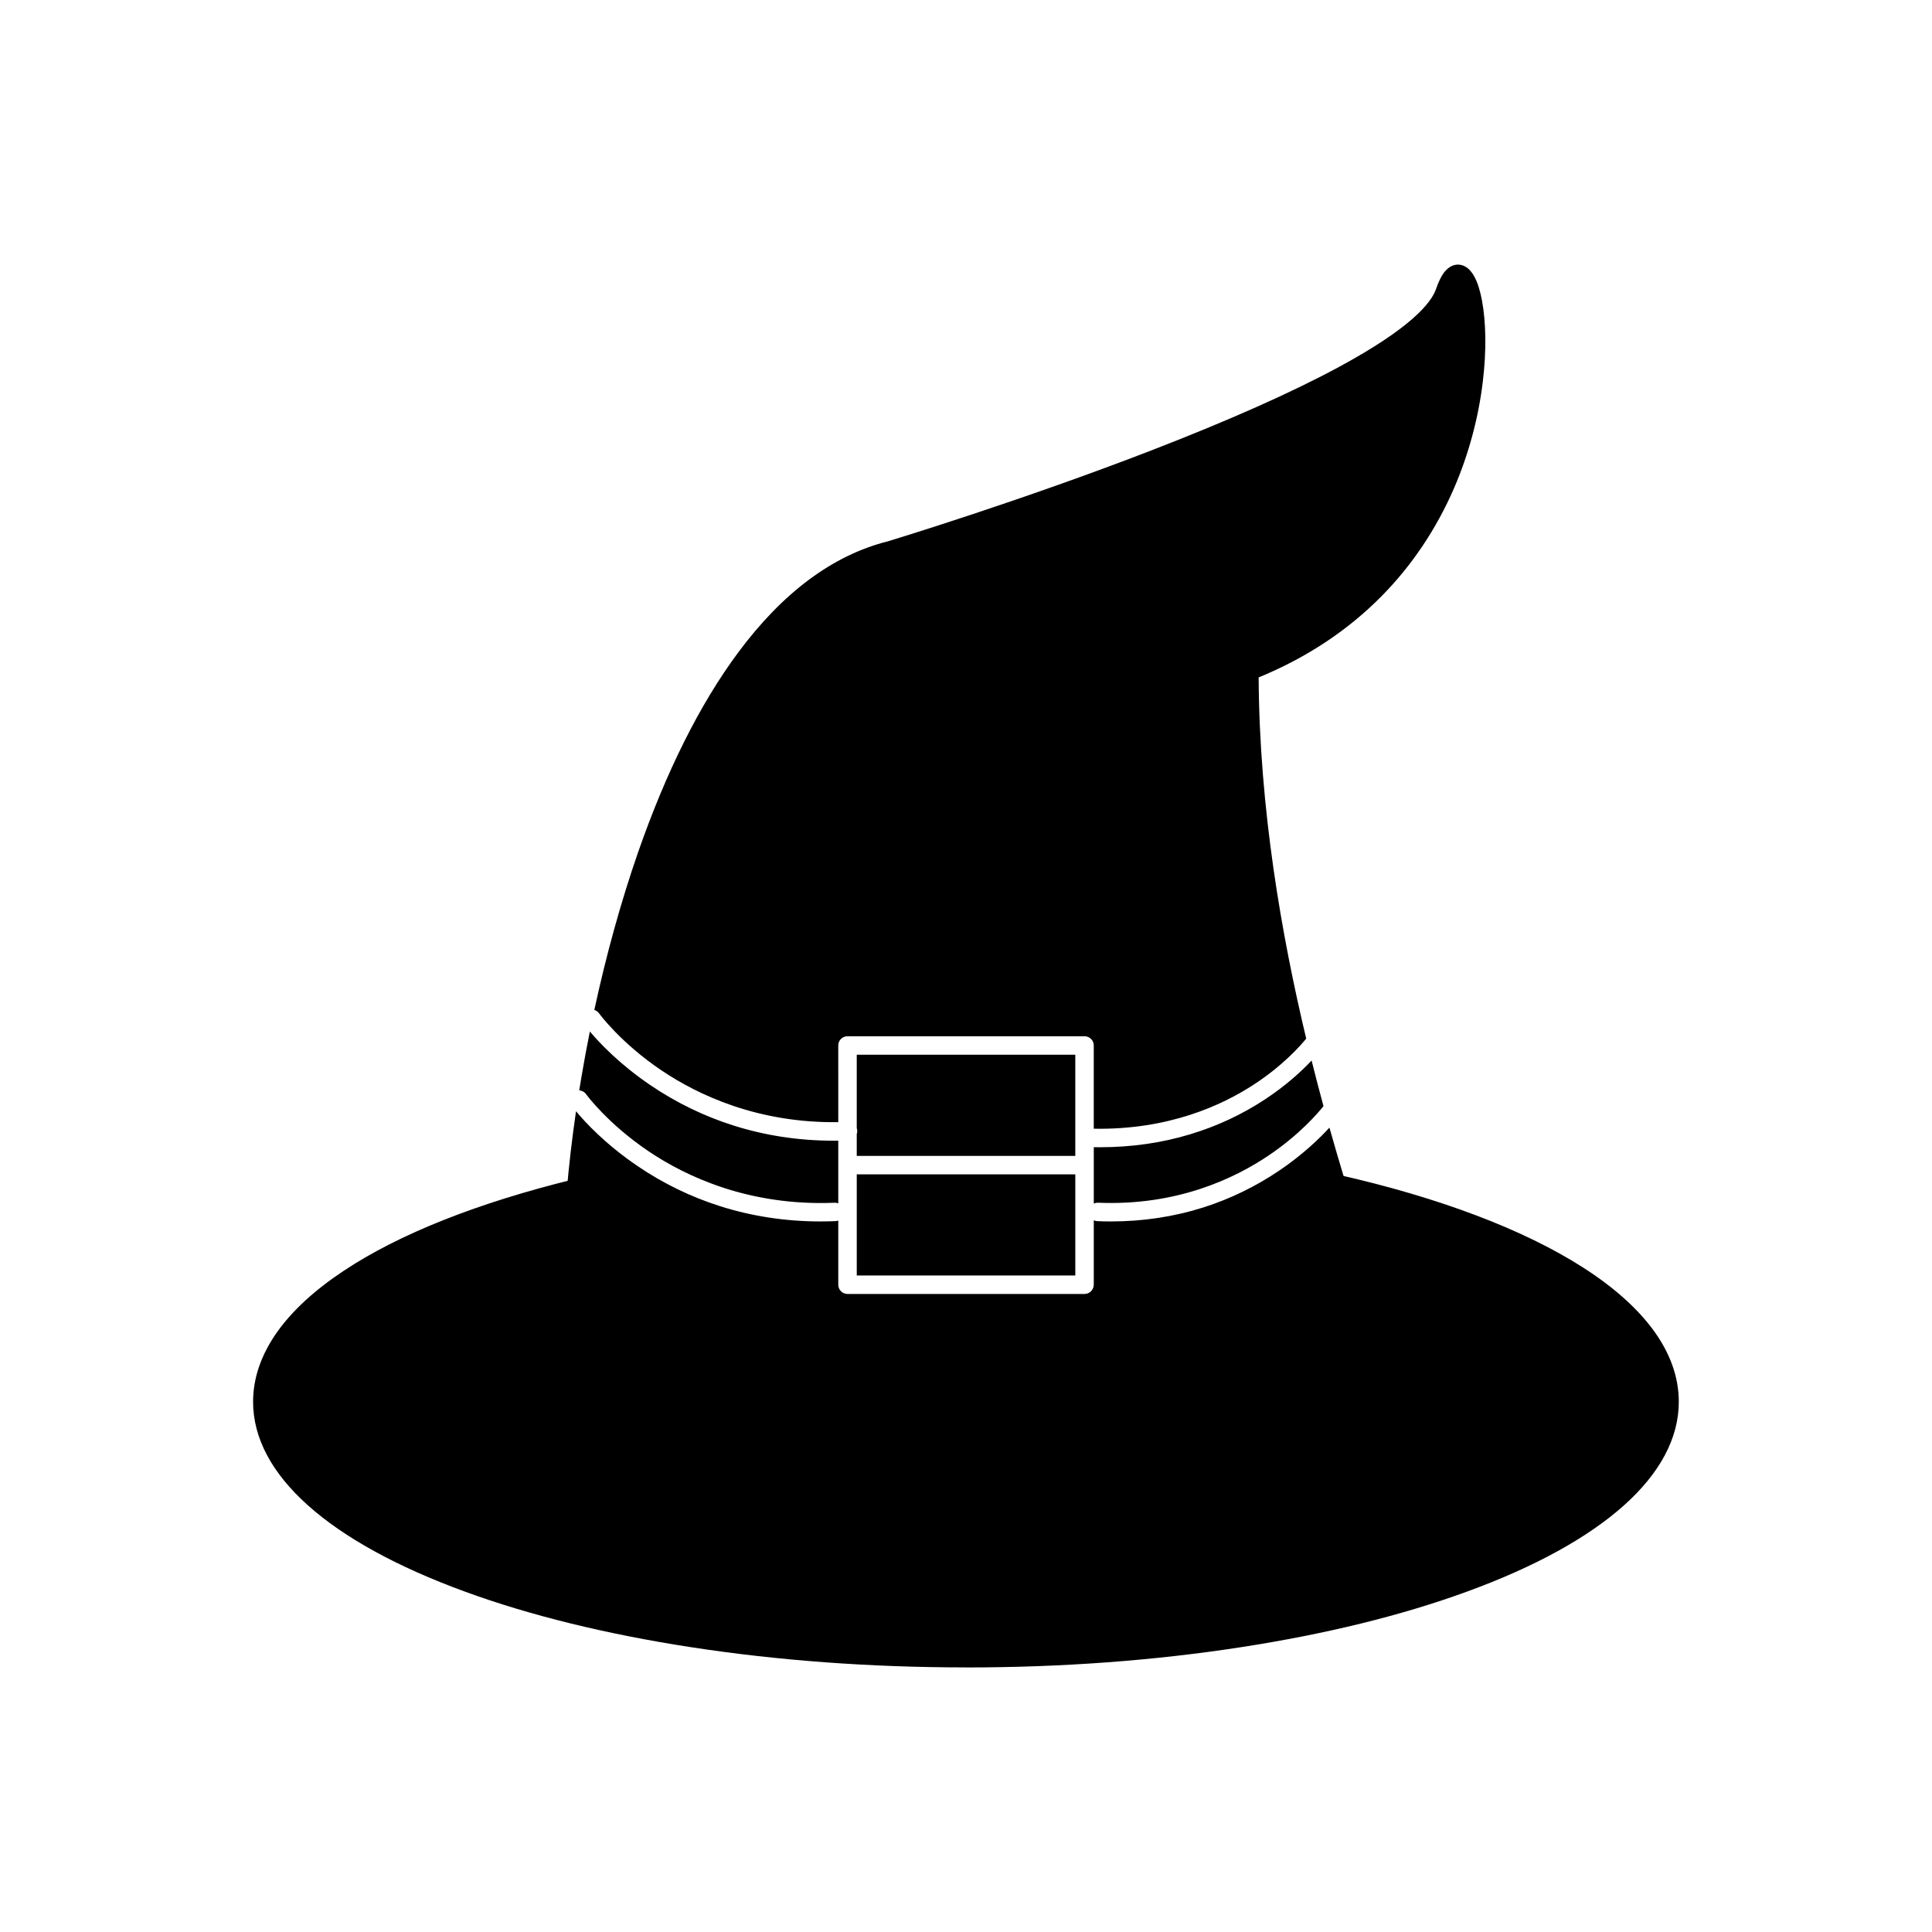 <?xml version="1.0" encoding="UTF-8"?>
<!-- Uploaded to: ICON Repo, www.iconrepo.com, Generator: ICON Repo Mixer Tools -->
<svg fill="#000000" width="800px" height="800px" version="1.1" viewBox="144 144 512 512" xmlns="http://www.w3.org/2000/svg">
 <g fill-rule="evenodd">
  <path d="m400.01 585.88c-25.293 0-49.859-1.809-72.953-5.367-22.371-3.453-42.488-8.375-59.754-14.684-36.262-13.219-56.234-31.09-56.234-50.34 0-6.316 2.16-12.535 6.402-18.527 4-5.621 9.875-11.039 17.48-16.094 7.352-4.906 16.336-9.473 26.68-13.578 10.277-4.074 21.871-7.691 34.473-10.773 0.773-0.184 1.586 0 2.18 0.527 0.605 0.512 0.926 1.27 0.852 2.055-0.605 7.156-0.926 13.707-0.938 19.438v0.176c0 13.168 10.363 25.691 29.203 35.254 19.348 9.844 45.129 15.262 72.602 15.262 27.48 0 53.254-5.418 72.621-15.262 18.754-9.539 29.113-21.996 29.184-35.125l-0.012-0.09v-0.078c-0.02-0.047-0.02-0.098-0.02-0.148l-0.012-0.125c-0.02 0-0.02-0.012-0.02-0.031v-0.078l-0.031-0.105c-0.031-0.105-0.07-0.207-0.078-0.305l-0.07-0.273c-0.031-0.098-0.059-0.184-0.078-0.273v-0.02l-0.012-0.059-0.031-0.125-0.047-0.156c-0.031-0.098-0.07-0.184-0.078-0.273l-0.02-0.078c0-0.012-0.012-0.047-0.012-0.059l-0.039-0.125-0.039-0.105c-0.039-0.098-0.047-0.207-0.078-0.293l-0.039-0.125-0.039-0.137-0.07-0.215c-0.031-0.059-0.047-0.117-0.059-0.184l-0.125-0.488-0.176-0.527c0-0.012 0-0.031-0.02-0.047l-0.168-0.586c-0.02-0.031-0.02-0.047-0.02-0.059l-0.059-0.207c-0.031-0.078-0.047-0.156-0.078-0.227l-0.047-0.176-0.184-0.617v-0.02l-0.098-0.273c-0.012-0.039-0.031-0.09-0.031-0.117l-0.02-0.047-0.078-0.273-0.242-0.723c0-0.039-0.012-0.09-0.031-0.117l-0.078-0.312-0.09-0.285-0.125-0.332c-0.02-0.047-0.031-0.078-0.031-0.117l-0.117-0.363c-0.012-0.02-0.012-0.031-0.031-0.07l-0.105-0.363-0.227-0.754c-0.02-0.031-0.031-0.078-0.031-0.125l-0.262-0.789v-0.02l-0.137-0.43c-0.02-0.078-0.047-0.156-0.07-0.227l-0.059-0.184v-0.02l-0.156-0.457c0-0.012 0-0.031-0.02-0.047l-0.117-0.41-0.098-0.273c-0.02-0.047-0.031-0.105-0.047-0.176l-0.031-0.09-0.273-0.891c0-0.02 0-0.039-0.02-0.047l-0.137-0.512c-0.02 0-0.02-0.02-0.02-0.031l-0.125-0.344c-0.012-0.039-0.012-0.09-0.031-0.117l-0.137-0.48-0.156-0.457c0-0.02-0.02-0.047-0.02-0.07l-0.059-0.207c-0.02-0.02-0.02-0.039-0.02-0.07l-0.078-0.254-0.137-0.457s-0.02-0.02-0.02-0.031l-0.156-0.512-0.148-0.398c0-0.047-0.012-0.098-0.031-0.148l-0.031-0.09-0.195-0.949-0.176-0.539c-0.273-0.832-0.078-1.75 0.516-2.394 0.605-0.637 1.484-0.938 2.348-0.73 26.777 6.043 49.203 14.527 64.867 24.559 8.074 5.16 14.332 10.734 18.605 16.52 4.527 6.148 6.824 12.574 6.824 19.102 0 19.258-19.973 37.133-56.234 50.34-17.285 6.309-37.375 11.234-59.734 14.684-23.098 3.574-47.656 5.379-72.949 5.379z"/>
  <path d="m400.01 534.12c-14.246 0-28.066-1.418-41.102-4.223-12.613-2.707-23.953-6.609-33.719-11.555-9.875-5.016-17.648-10.883-23.121-17.461-2.816-3.391-4.996-6.949-6.453-10.598-1.527-3.773-2.297-7.664-2.297-11.578 0-11.367 1.172-25.402 3.332-40.219 2.324 2.805 7.727 8.711 16.305 14.523 6.754 4.609 14.117 8.172 21.859 10.637 8.445 2.68 17.395 4.047 26.582 4.047 1.324 0 2.641-0.031 3.981-0.078 0.273-0.012 0.531-0.066 0.773-0.16v17.004c0 1.348 1.086 2.453 2.453 2.453h62.805c1.348 0 2.453-1.105 2.453-2.457v-17.059c0.281 0.129 0.59 0.207 0.918 0.219 1.234 0.066 2.445 0.078 3.66 0.078 8.473 0 16.707-1.242 24.504-3.723 7.117-2.269 13.883-5.562 20.133-9.797 6.191-4.195 10.594-8.453 13.238-11.344 2.703 9.602 5.203 17.66 7.082 23.73 2.465 7.949 3.324 10.766 3.324 12.141 0 3.902-0.785 7.801-2.289 11.578-1.477 3.648-3.656 7.207-6.473 10.598-5.465 6.582-13.234 12.445-23.113 17.461-9.758 4.949-21.117 8.84-33.73 11.555-13.047 2.801-26.871 4.219-41.113 4.219zm-33.859-71.223c-0.309-0.117-0.645-0.176-0.996-0.156-22.605 0.926-39.293-6.914-49.285-13.648-10.852-7.332-16.445-14.977-16.543-15.113-0.441-0.625-1.121-0.977-1.824-1.027 0.184-1.16 0.375-2.32 0.574-3.484 0.684-4.055 1.434-8.098 2.242-12.113 2.438 2.898 7.773 8.625 16.086 14.25 6.762 4.586 14.125 8.172 21.848 10.625 8.484 2.703 17.422 4.066 26.629 4.066 0.426 0 0.848-0.004 1.27-0.012zm4.898-18.359c0.094-0.277 0.141-0.574 0.129-0.883-0.012-0.234-0.059-0.457-0.129-0.672v-19.465h57.918v26.805h-57.918zm-4.898-3.152c-21.379 0.285-37.203-7.227-46.84-13.715-10.852-7.312-16.445-14.98-16.543-15.105-0.32-0.457-0.77-0.77-1.266-0.922 3.156-14.605 7.078-28.75 11.543-41.625 7.496-21.547 16.406-39.379 26.492-52.98 11.828-15.996 25.215-25.938 39.762-29.582 1.574-0.48 35.434-10.793 69.883-24.117 20.57-7.965 37.328-15.414 49.812-22.18 18.859-10.207 24.344-16.883 25.613-20.68 0.625-1.836 1.312-3.238 2.074-4.254 1.32-1.73 2.738-2.102 3.695-2.102 1.211 0 2.981 0.574 4.402 3.285 0.812 1.527 1.469 3.598 1.953 6.18 1.105 5.875 1.199 13.492 0.242 21.461-1.133 9.57-3.754 19.336-7.586 28.203-4.676 10.824-11.113 20.453-19.133 28.613-9.012 9.172-20 16.441-32.699 21.656 0.184 34.836 6.125 68.594 12.605 95.723-1.633 2.012-6.223 7.168-13.82 12.133-8.566 5.617-22.82 12.102-42.48 11.742v-22.062c0-1.355-1.105-2.441-2.453-2.441l-62.805 0.004c-1.367 0-2.453 1.082-2.453 2.441zm67.711 6.633c0.531 0.008 1.062 0.012 1.586 0.012 8.398 0 16.484-1.145 24.09-3.473 7.008-2.121 13.648-5.219 19.691-9.207 5.707-3.754 9.797-7.574 12.359-10.297 1.055 4.219 2.113 8.258 3.152 12.086-1.559 1.949-6.367 7.539-14.418 12.992-9.195 6.227-24.508 13.469-45.312 12.602-0.41-0.016-0.797 0.07-1.145 0.23v-14.945zm-4.894 7.195h-57.918v26.801h57.918z"/>
 </g>
</svg>